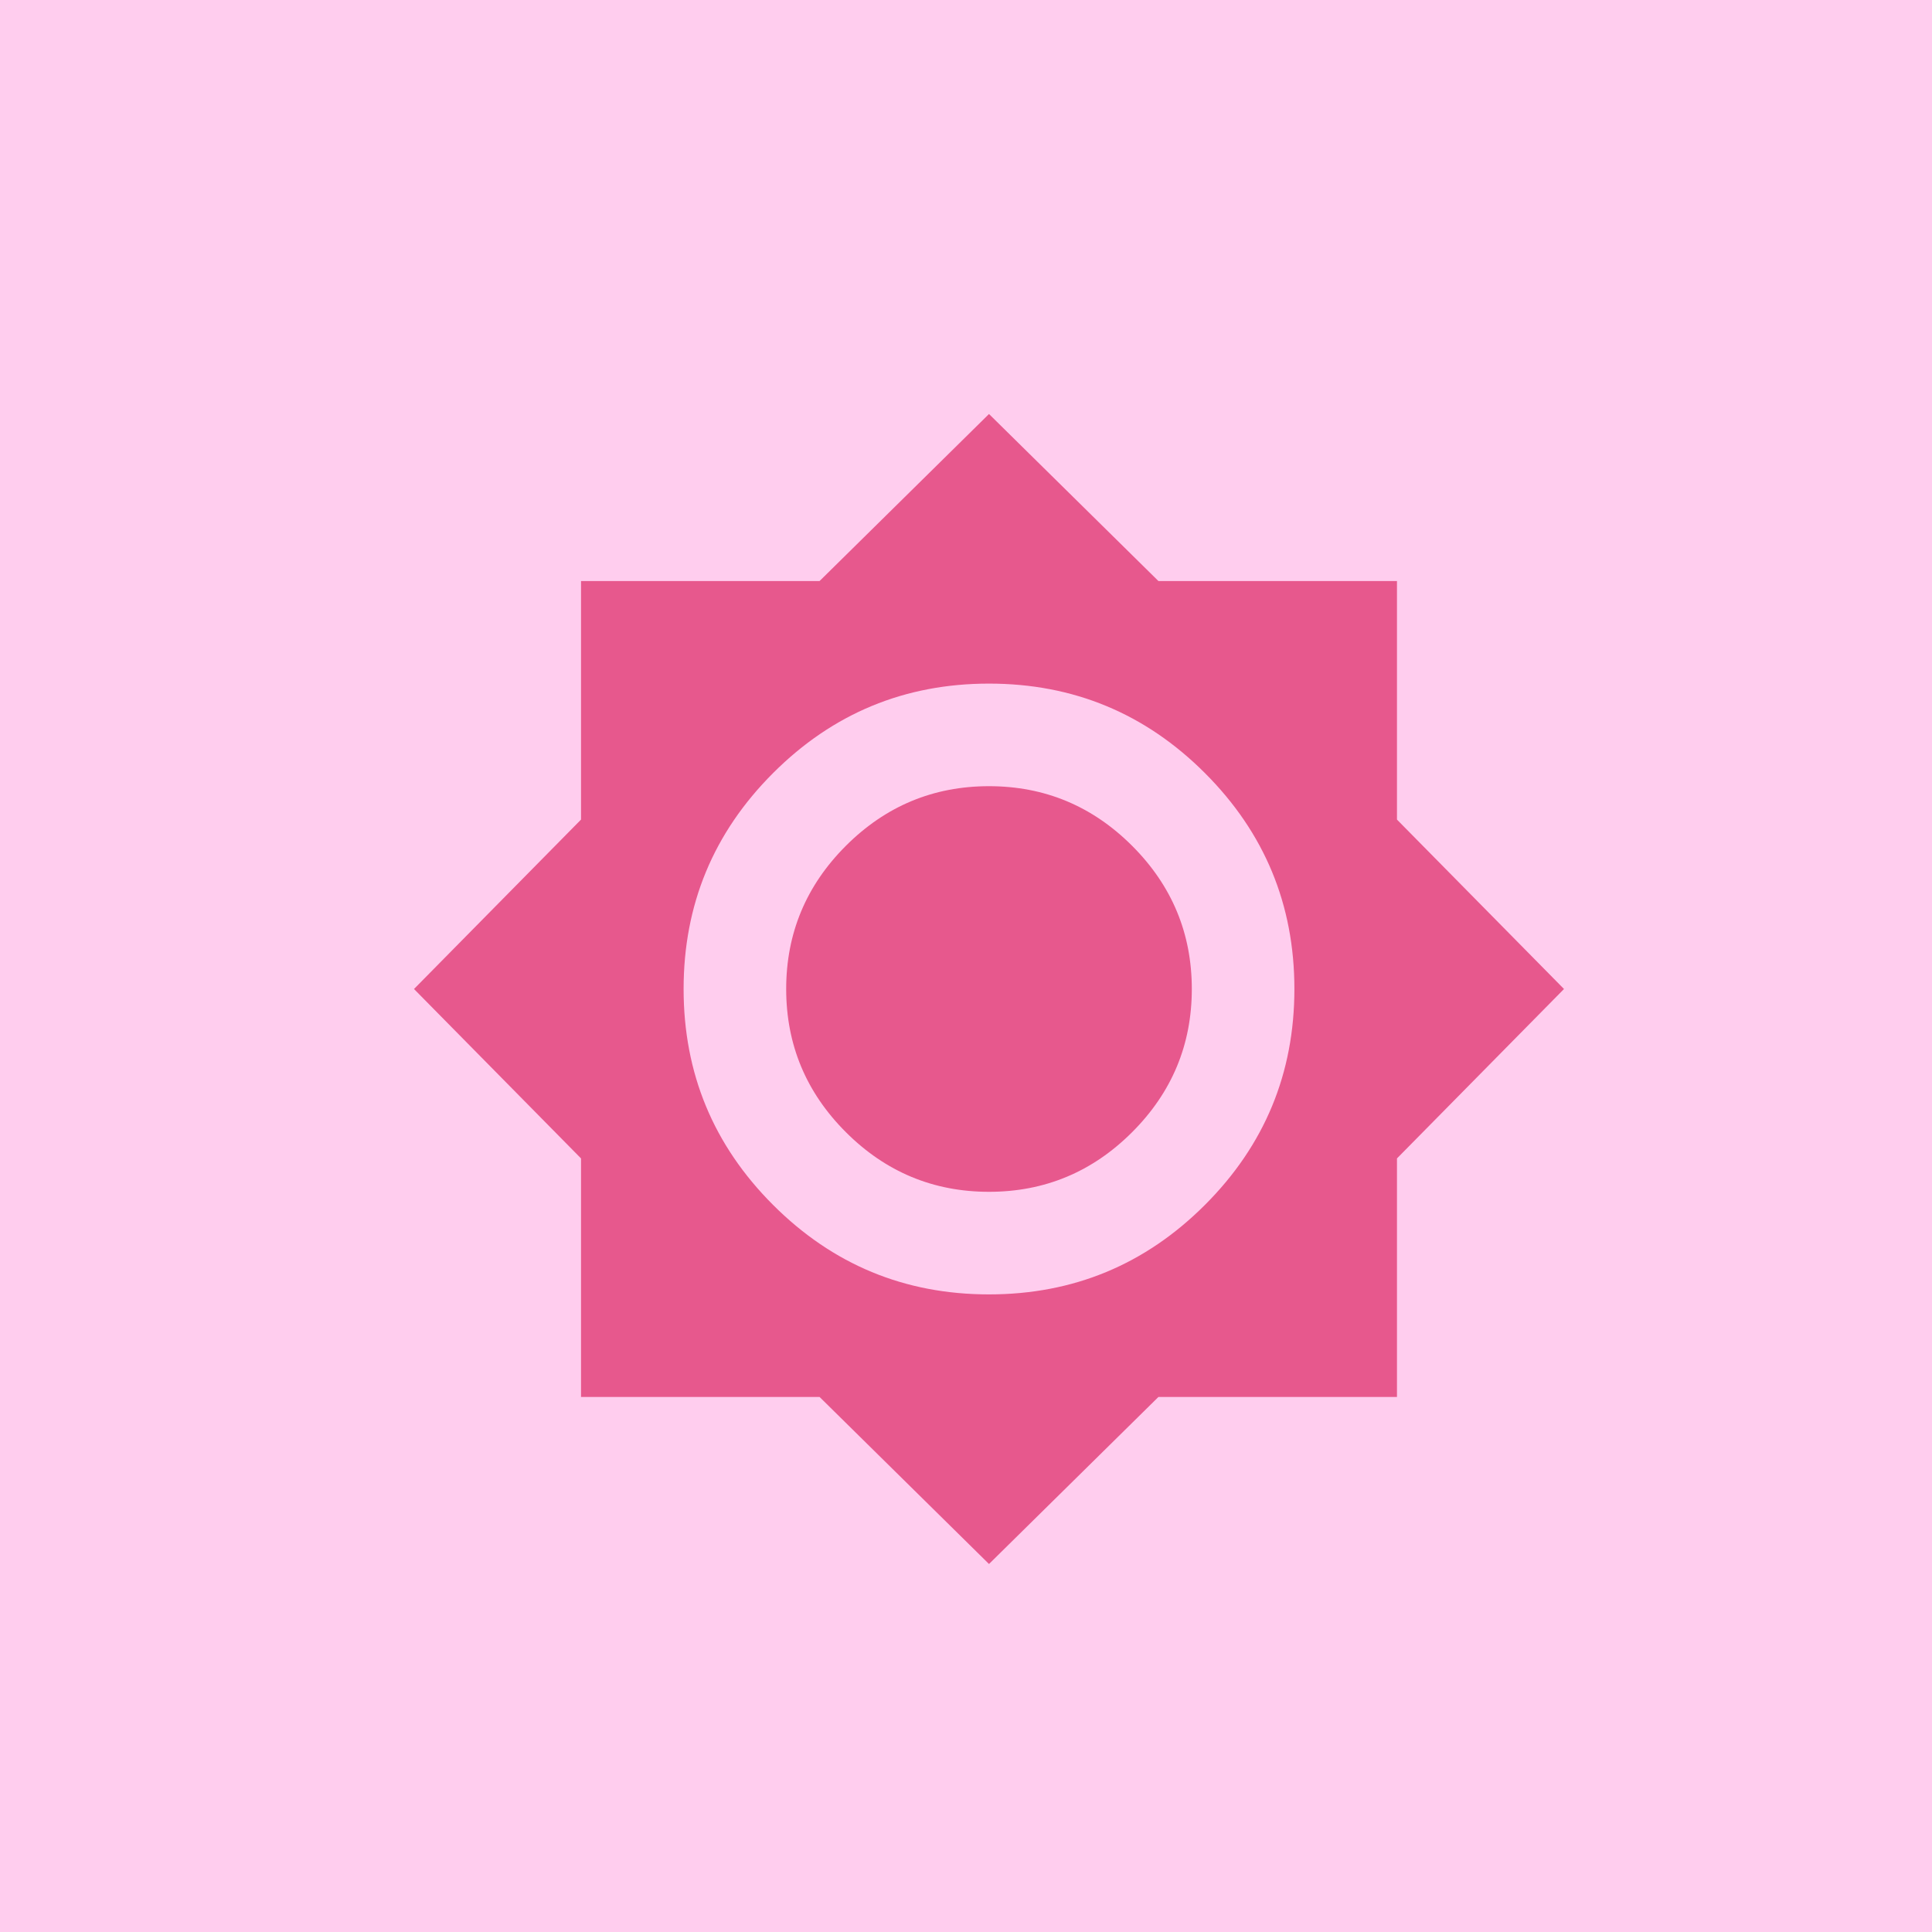 <?xml version="1.0" encoding="UTF-8"?>
<svg width="42px" height="42px" viewBox="0 0 42 42" version="1.1" xmlns="http://www.w3.org/2000/svg"
     xmlns:xlink="http://www.w3.org/1999/xlink">
    <!-- Generator: Sketch 48.1 (47250) - http://www.bohemiancoding.com/sketch -->
    <title>8</title>
    <desc>Created with Sketch.</desc>
    <defs></defs>
    <g id="Page-1" stroke="none" stroke-width="1" fill="none" fill-rule="evenodd">
        <g id="8" fill-rule="nonzero">
            <rect id="Rectangle-7" fill="#ffcdee" x="0" y="0" width="42" height="42"></rect>
            <path d="M21.5,17.091 C22.71,17.091 23.748,17.524 24.612,18.388 C25.476,19.252 25.909,20.29 25.909,21.5 C25.909,22.71 25.476,23.748 24.612,24.612 C23.748,25.476 22.71,25.909 21.5,25.909 C20.29,25.909 19.252,25.476 18.388,24.612 C17.524,23.748 17.091,22.71 17.091,21.5 C17.091,20.29 17.524,19.252 18.388,18.388 C19.252,17.524 20.29,17.091 21.5,17.091 Z M21.5,28.139 C23.333,28.139 24.897,27.491 26.194,26.194 C27.491,24.897 28.139,23.333 28.139,21.5 C28.139,19.667 27.491,18.103 26.194,16.806 C24.897,15.509 23.333,14.861 21.5,14.861 C19.667,14.861 18.103,15.509 16.806,16.806 C15.509,18.103 14.861,19.667 14.861,21.5 C14.861,23.333 15.509,24.897 16.806,26.194 C18.103,27.491 19.667,28.139 21.5,28.139 Z M30.369,17.817 L34,21.5 L30.369,25.183 L30.369,30.369 L25.183,30.369 L21.5,34 L17.817,30.369 L12.631,30.369 L12.631,25.183 L9,21.5 L12.631,17.817 L12.631,12.631 L17.817,12.631 L21.5,9 L25.183,12.631 L30.369,12.631 L30.369,17.817 Z" id="20" fill="#e7588d"></path>
        </g>
    </g>
</svg>